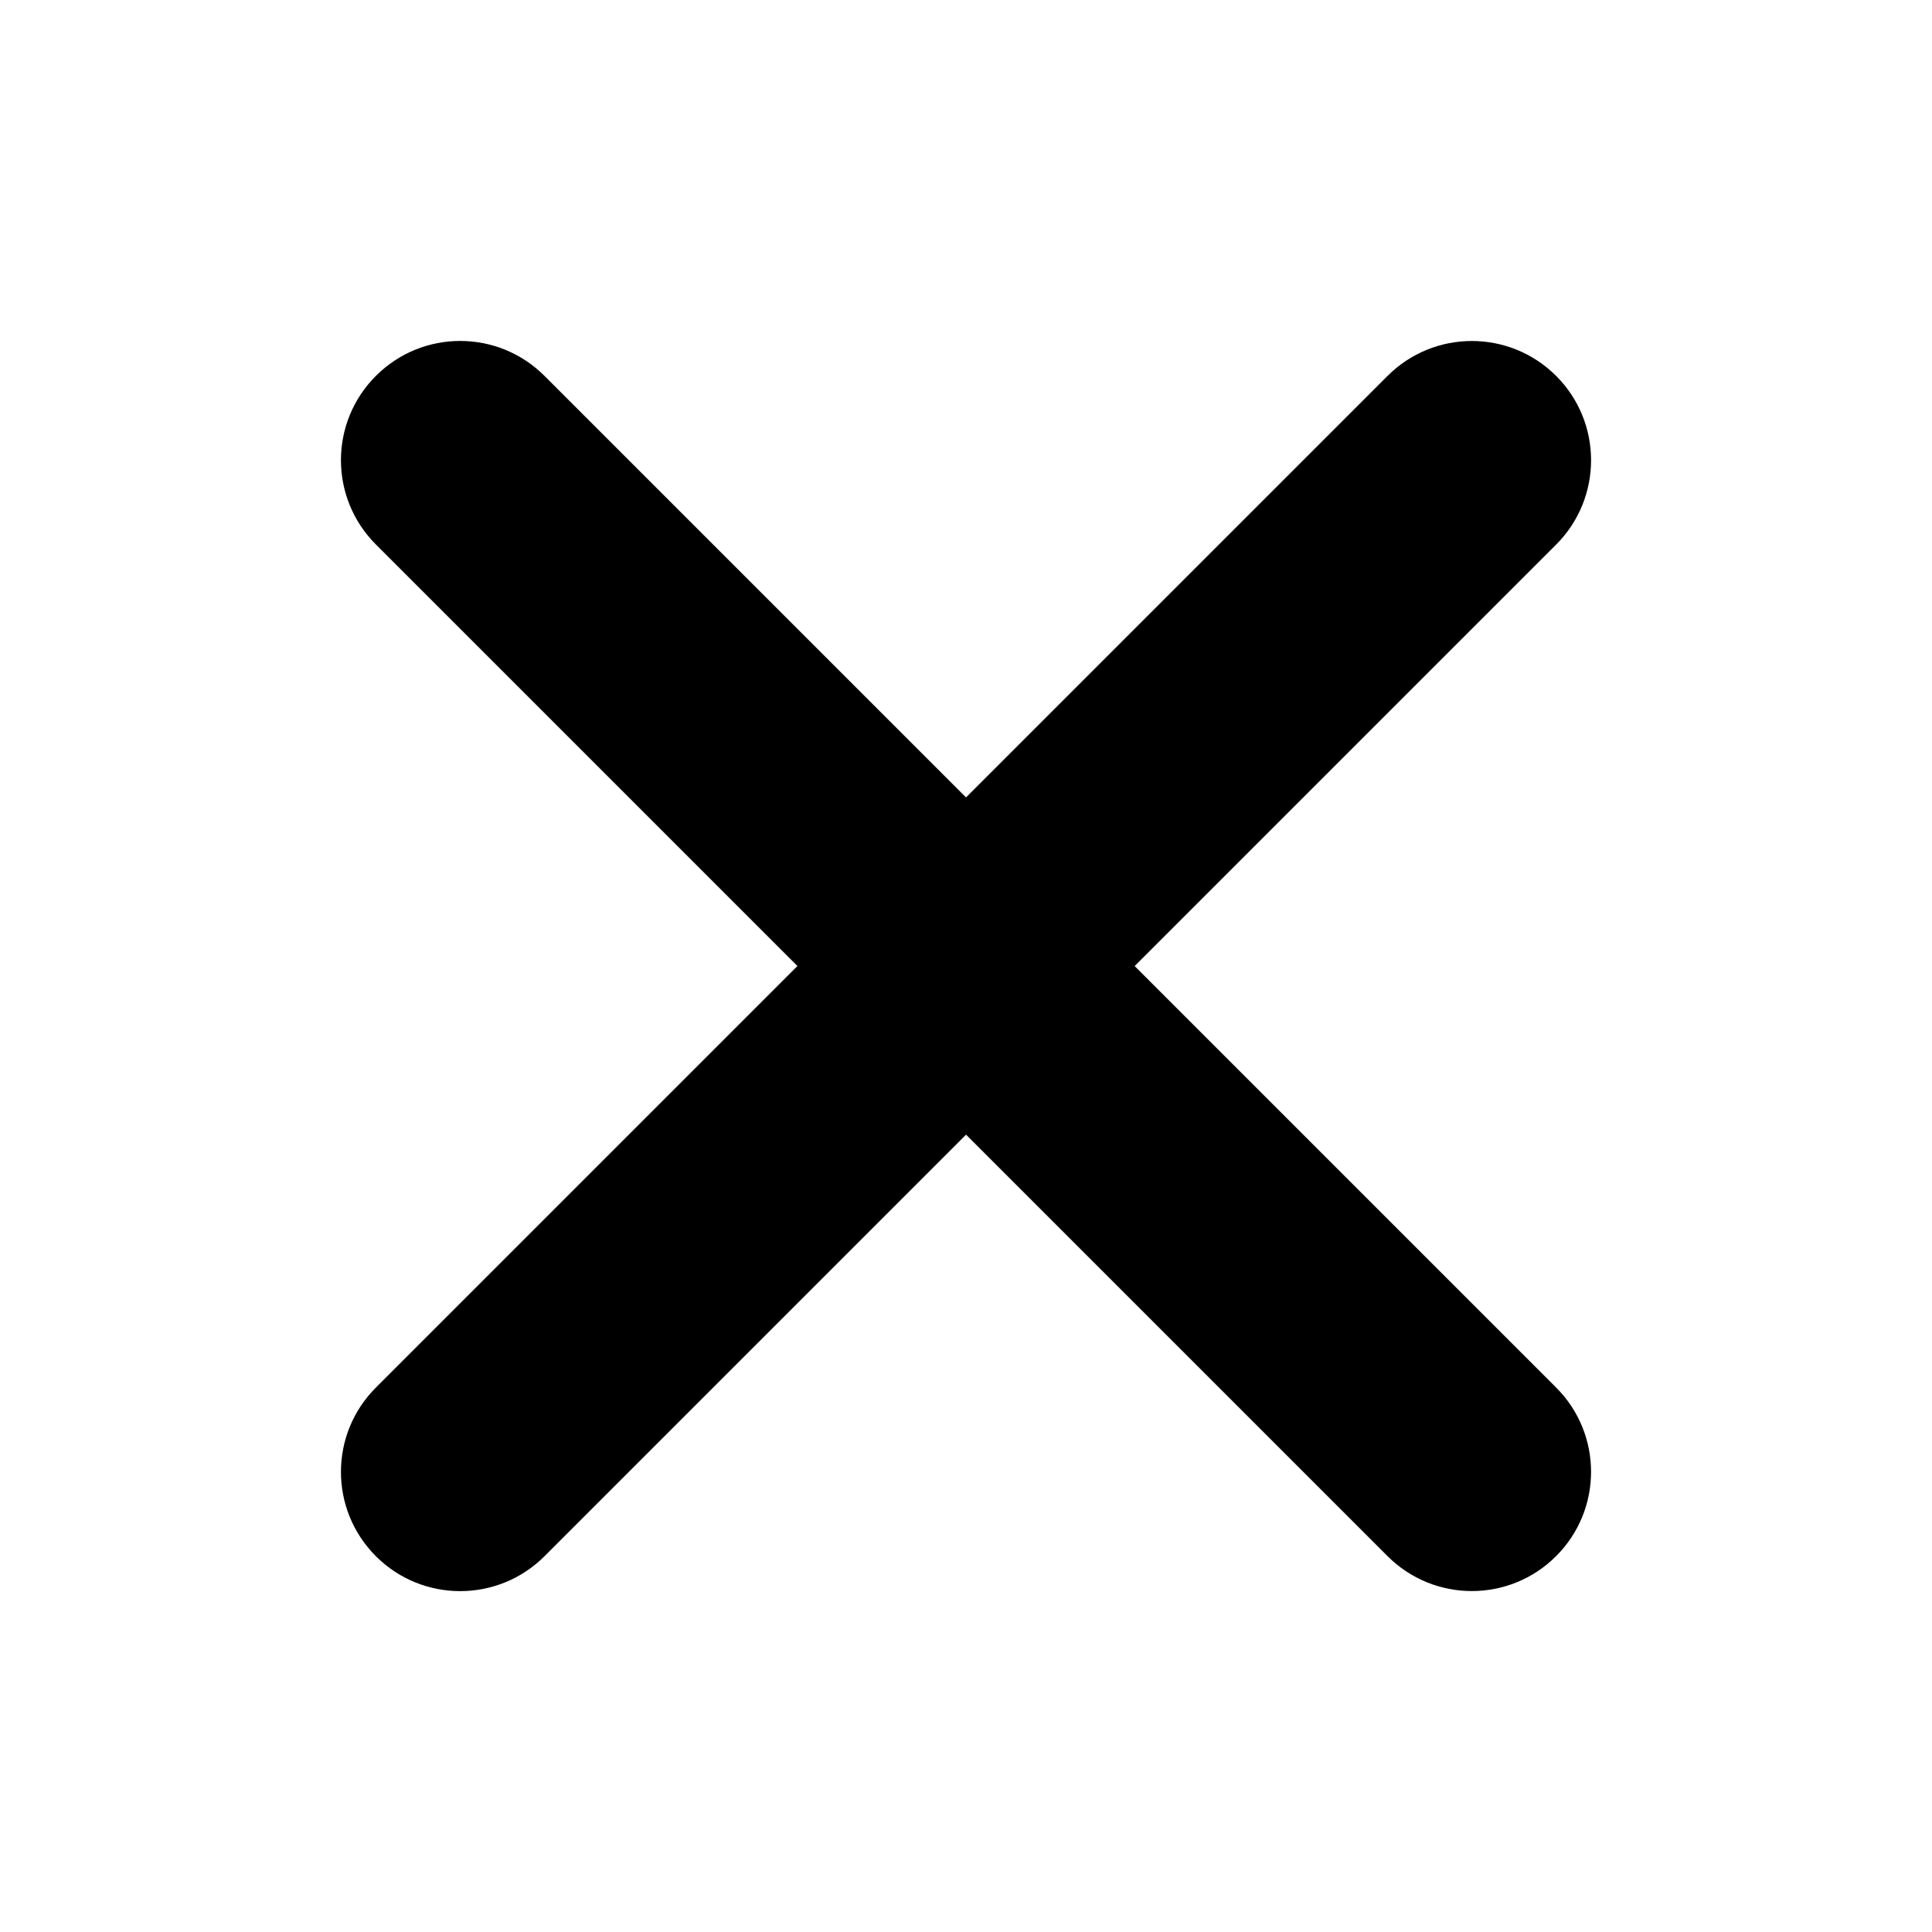 <svg width="34" height="34" viewBox="0 0 34 34" fill="none" xmlns="http://www.w3.org/2000/svg">
<path d="M6.615 9.582C5.795 8.762 5.795 7.434 6.615 6.615C7.434 5.795 8.762 5.795 9.582 6.615L27.385 24.418C28.205 25.238 28.205 26.566 27.385 27.385C26.566 28.205 25.238 28.205 24.418 27.385L6.615 9.582Z" fill="black"/>
<path d="M9.582 27.387C8.763 28.206 7.434 28.206 6.615 27.387C5.795 26.567 5.795 25.239 6.615 24.419L24.418 6.616C25.238 5.796 26.566 5.796 27.386 6.616C28.205 7.435 28.205 8.764 27.386 9.583L18.484 18.485L9.582 27.387Z" fill="black"/>
</svg>
